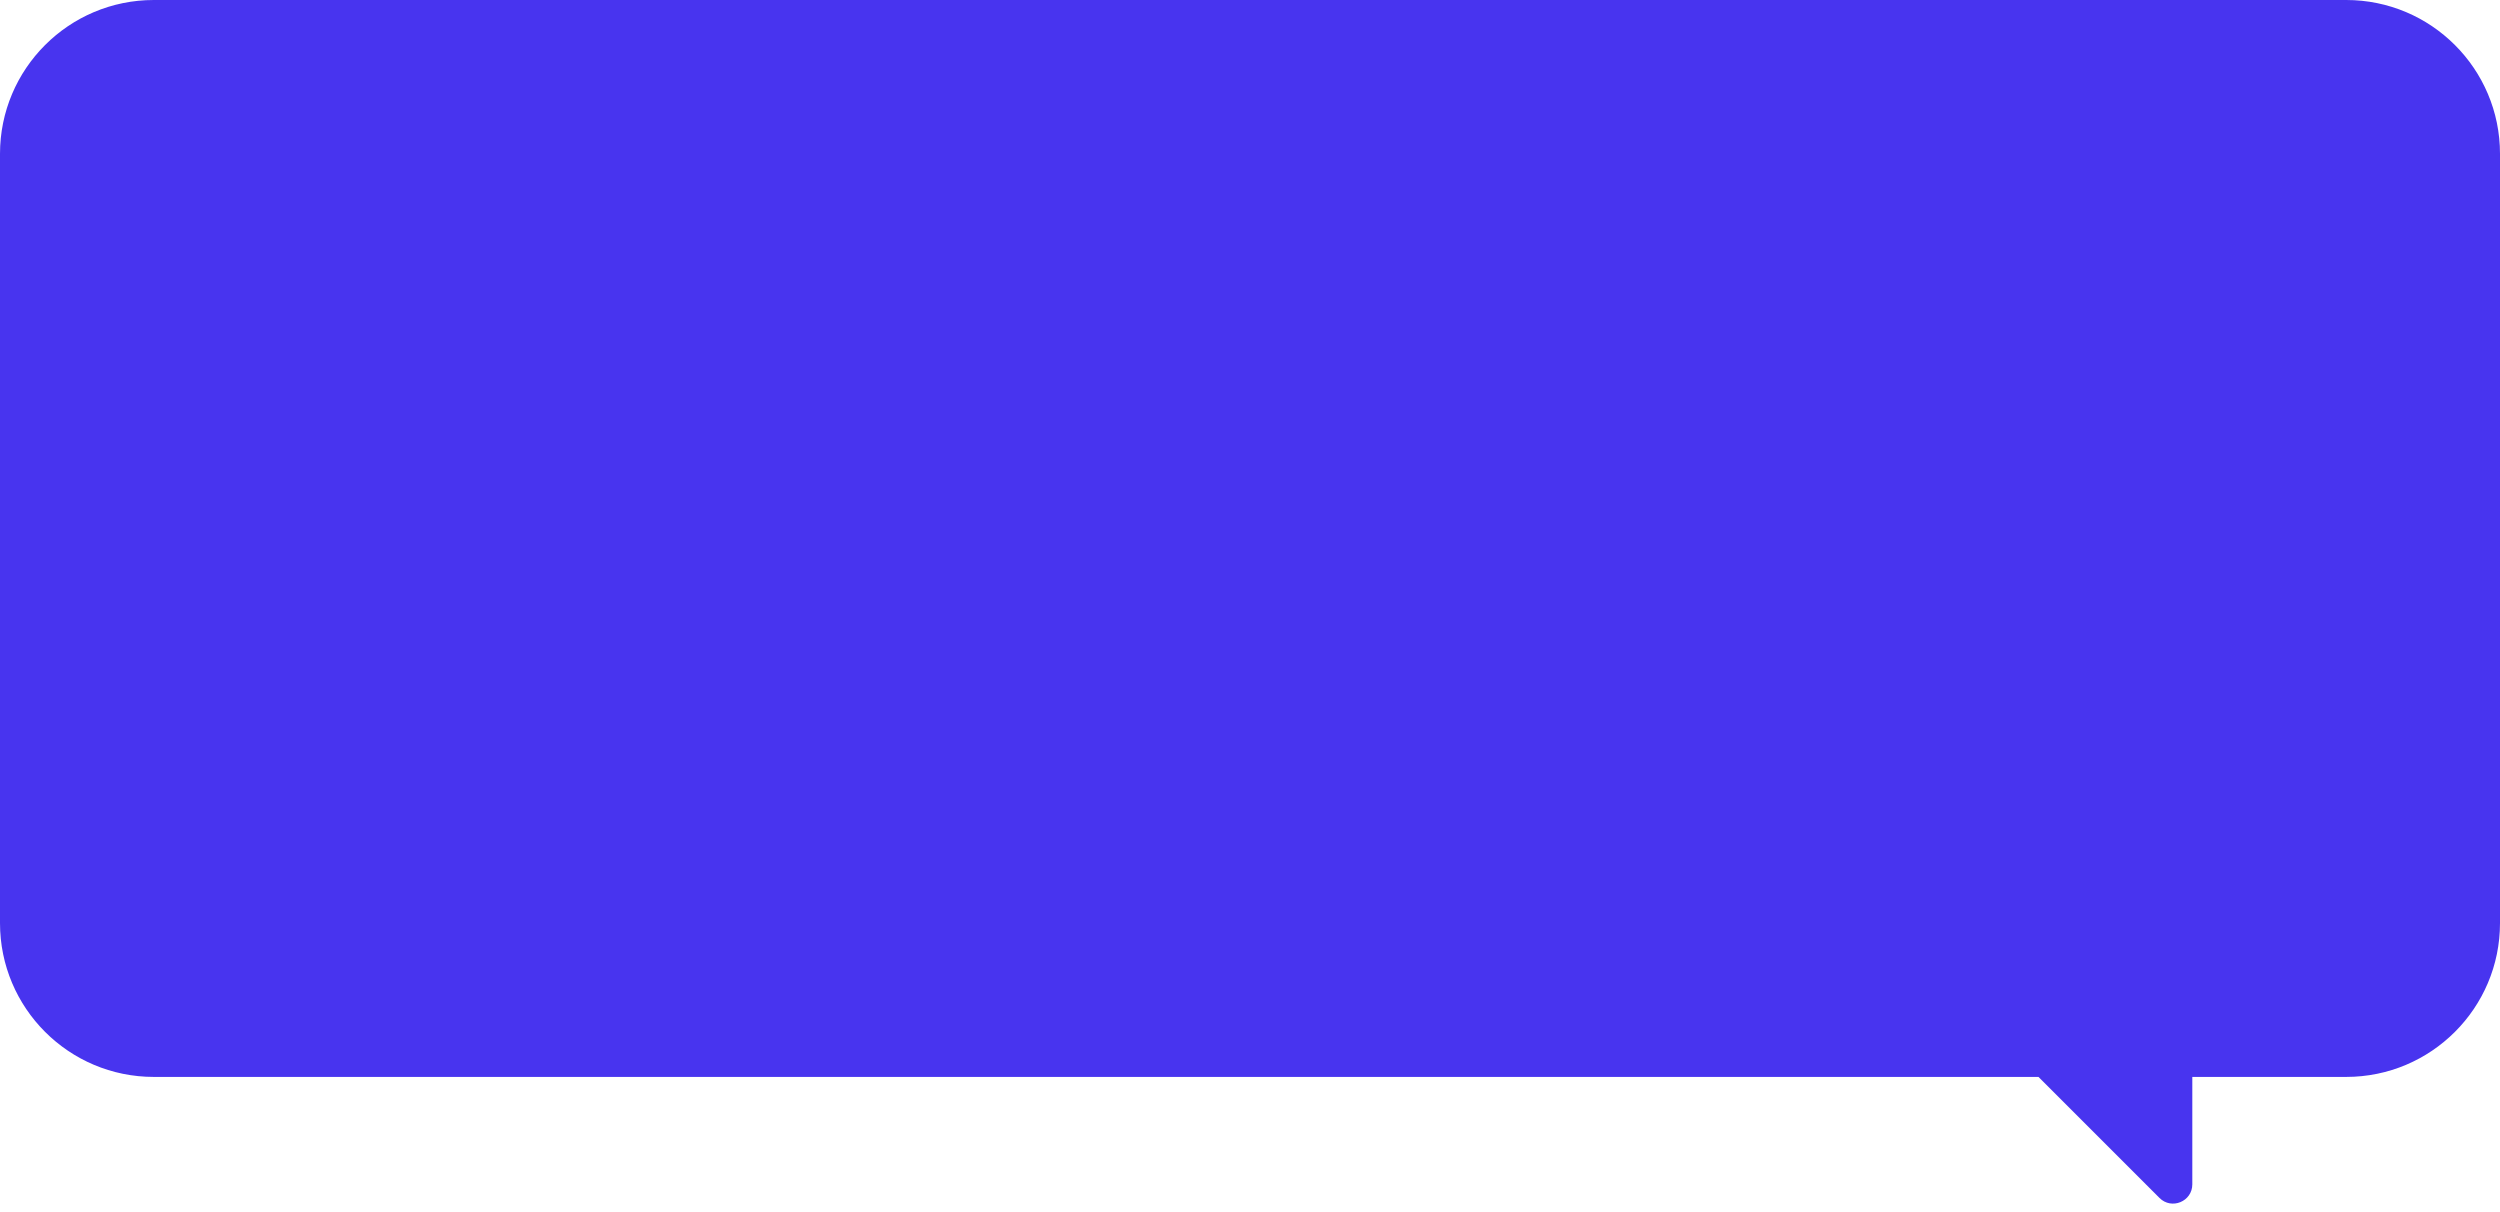 <?xml version="1.0" encoding="UTF-8"?> <svg xmlns="http://www.w3.org/2000/svg" width="260" height="126" viewBox="0 0 260 126" fill="none"><path fill-rule="evenodd" clip-rule="evenodd" d="M16 0C7.163 0 0 7.163 0 16V96C0 104.837 7.163 112 16 112H212L224.586 124.586C225.846 125.846 228 124.953 228 123.172V112H244C252.837 112 260 104.837 260 96V16C260 7.163 252.837 0 244 0H16Z" fill="#4834EF"></path></svg> 